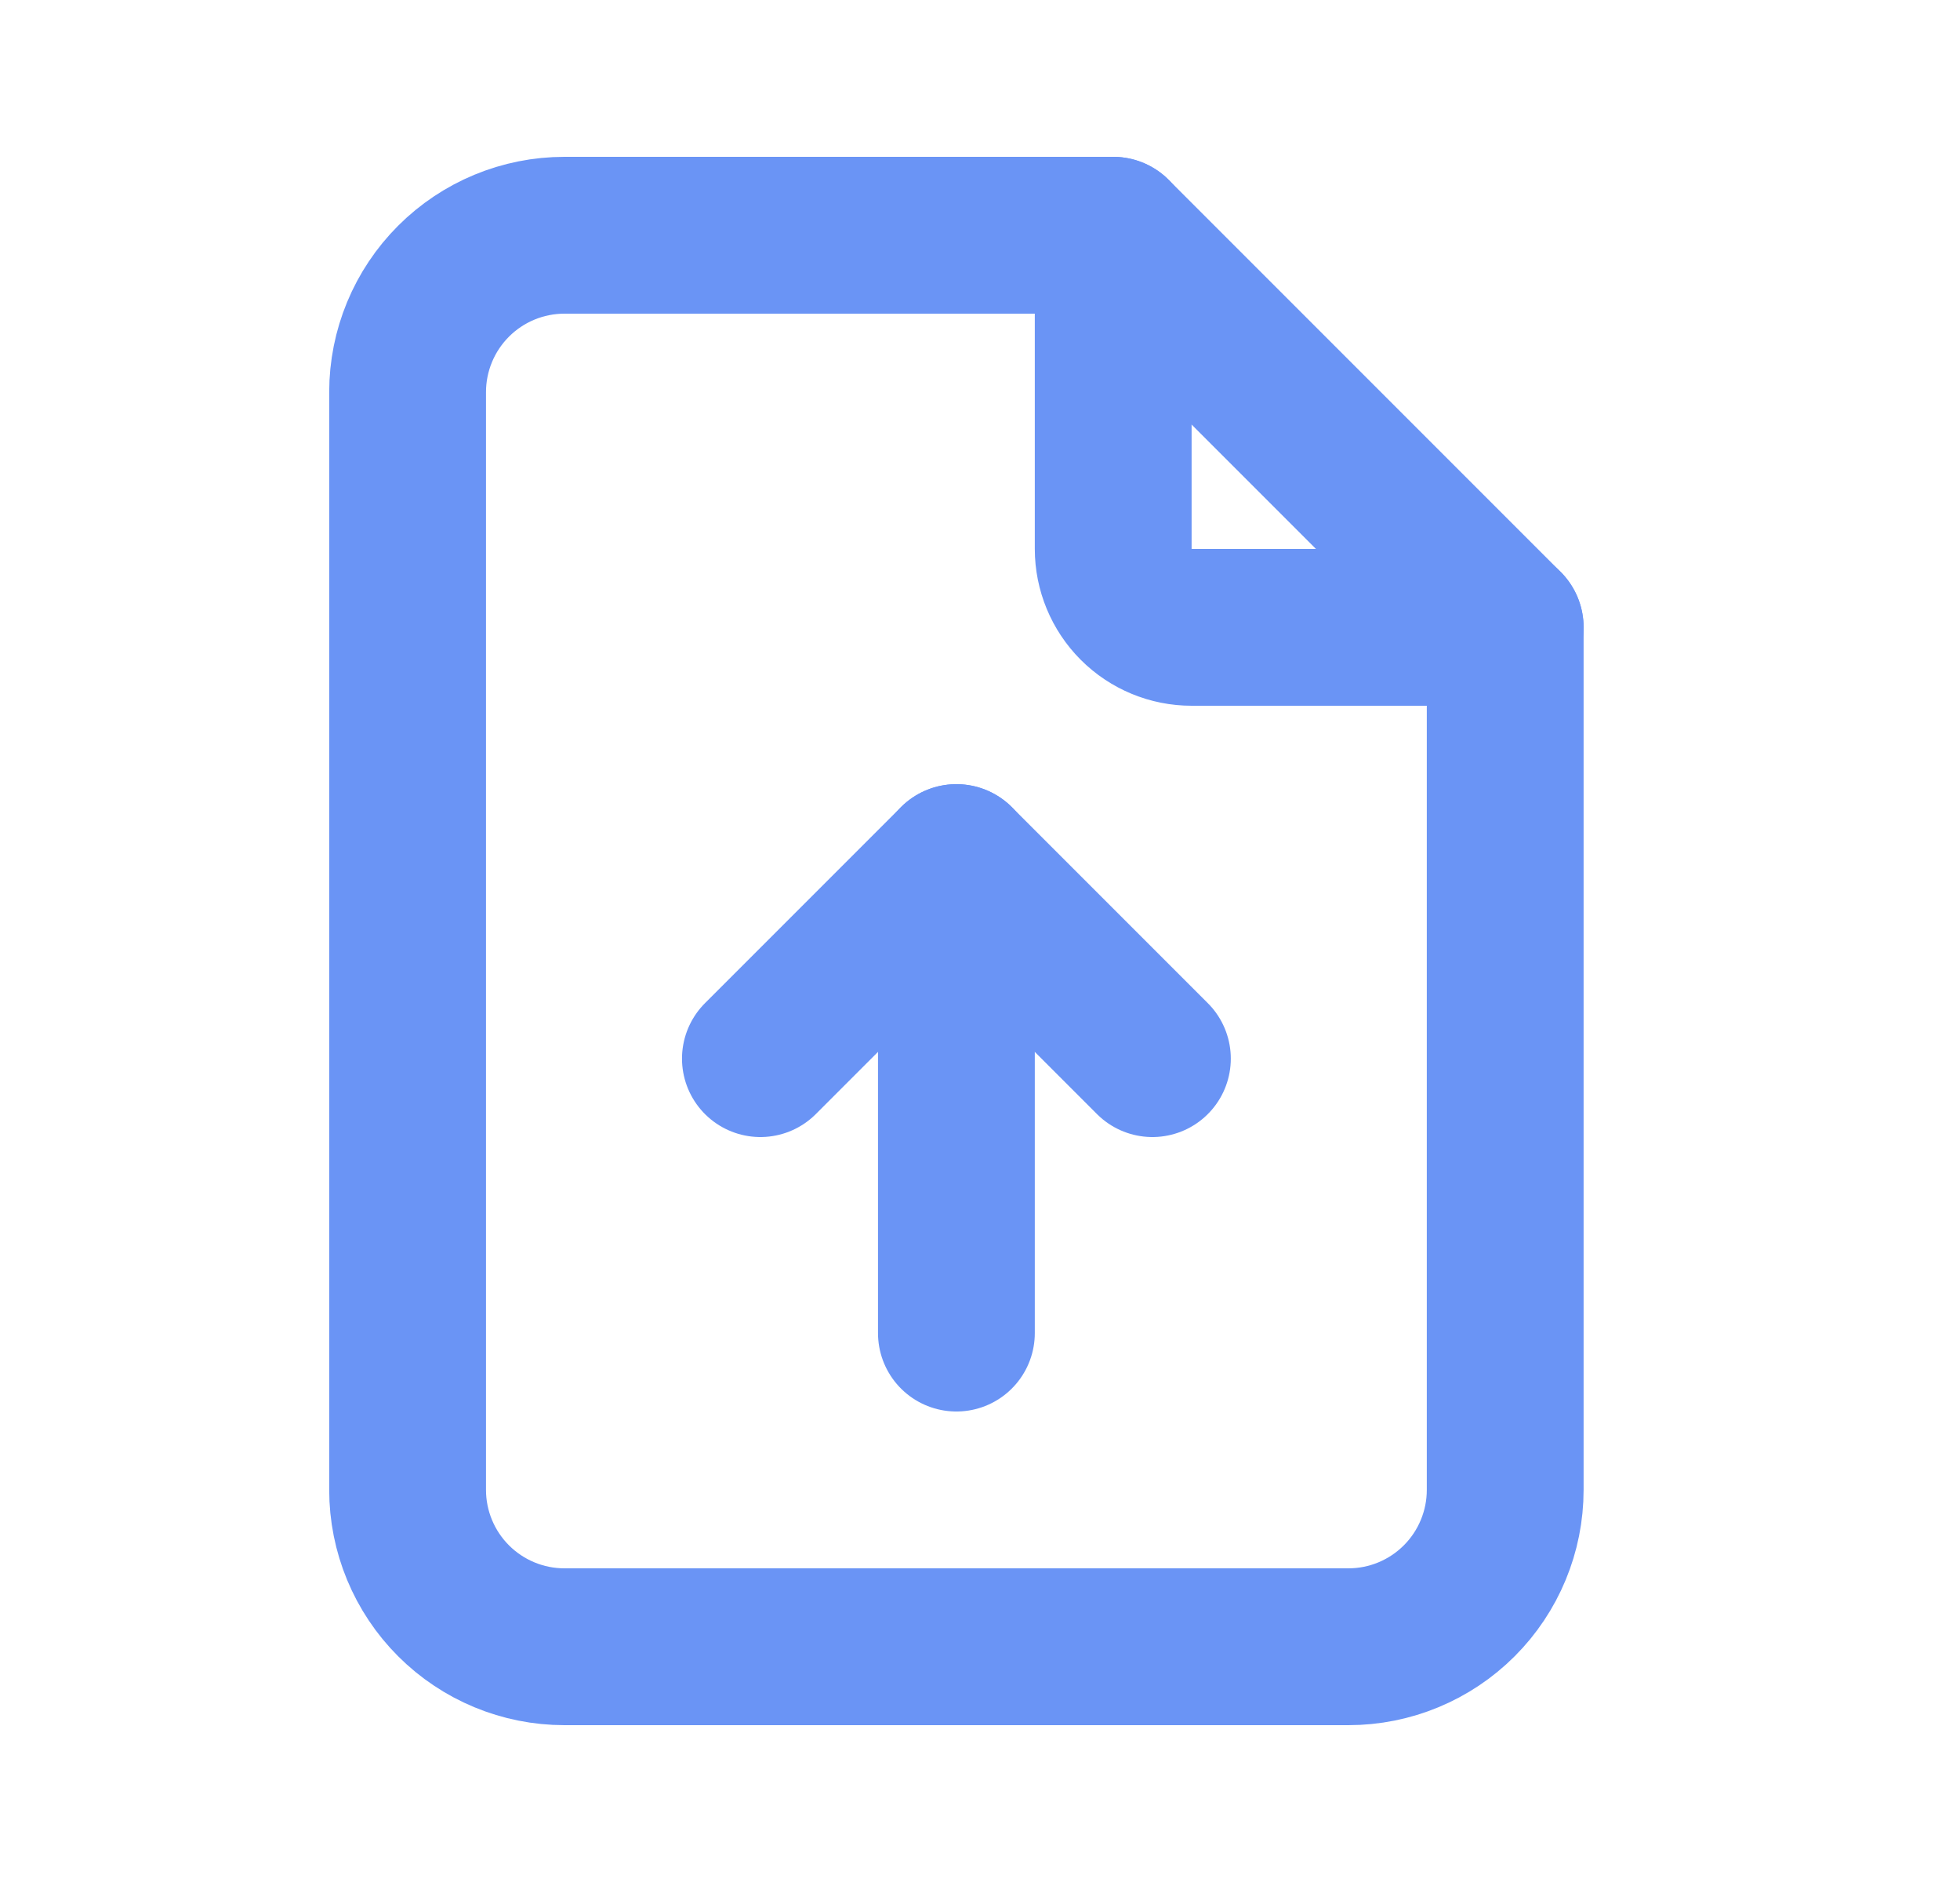 <svg width="25" height="24" viewBox="0 0 25 24" fill="none" xmlns="http://www.w3.org/2000/svg">
<g clip-path="url(#clip0_936_6256)">
<path d="M14.199 3V7C14.199 7.265 14.305 7.52 14.492 7.707C14.68 7.895 14.934 8 15.199 8H19.199" stroke="#6A94F5" stroke-width="2" stroke-linecap="round" stroke-linejoin="round"/>
<path d="M17.199 21H7.199C6.669 21 6.16 20.789 5.785 20.414C5.41 20.039 5.199 19.53 5.199 19V5C5.199 4.47 5.41 3.961 5.785 3.586C6.16 3.211 6.669 3 7.199 3H14.199L19.199 8V19C19.199 19.53 18.988 20.039 18.613 20.414C18.238 20.789 17.73 21 17.199 21Z" stroke="#6A94F5" stroke-width="2" stroke-linecap="round" stroke-linejoin="round"/>
<path d="M12.199 11V17" stroke="#6A94F5" stroke-width="2" stroke-linecap="round" stroke-linejoin="round"/>
<path d="M9.699 13.5L12.199 11L14.699 13.5" stroke="#6A94F5" stroke-width="2" stroke-linecap="round" stroke-linejoin="round"/>
</g>
<defs>
<clipPath id="clip0_936_6256">
<rect width="24" height="24" fill="white" transform="translate(0.199)"/>
</clipPath>
</defs>
</svg>
